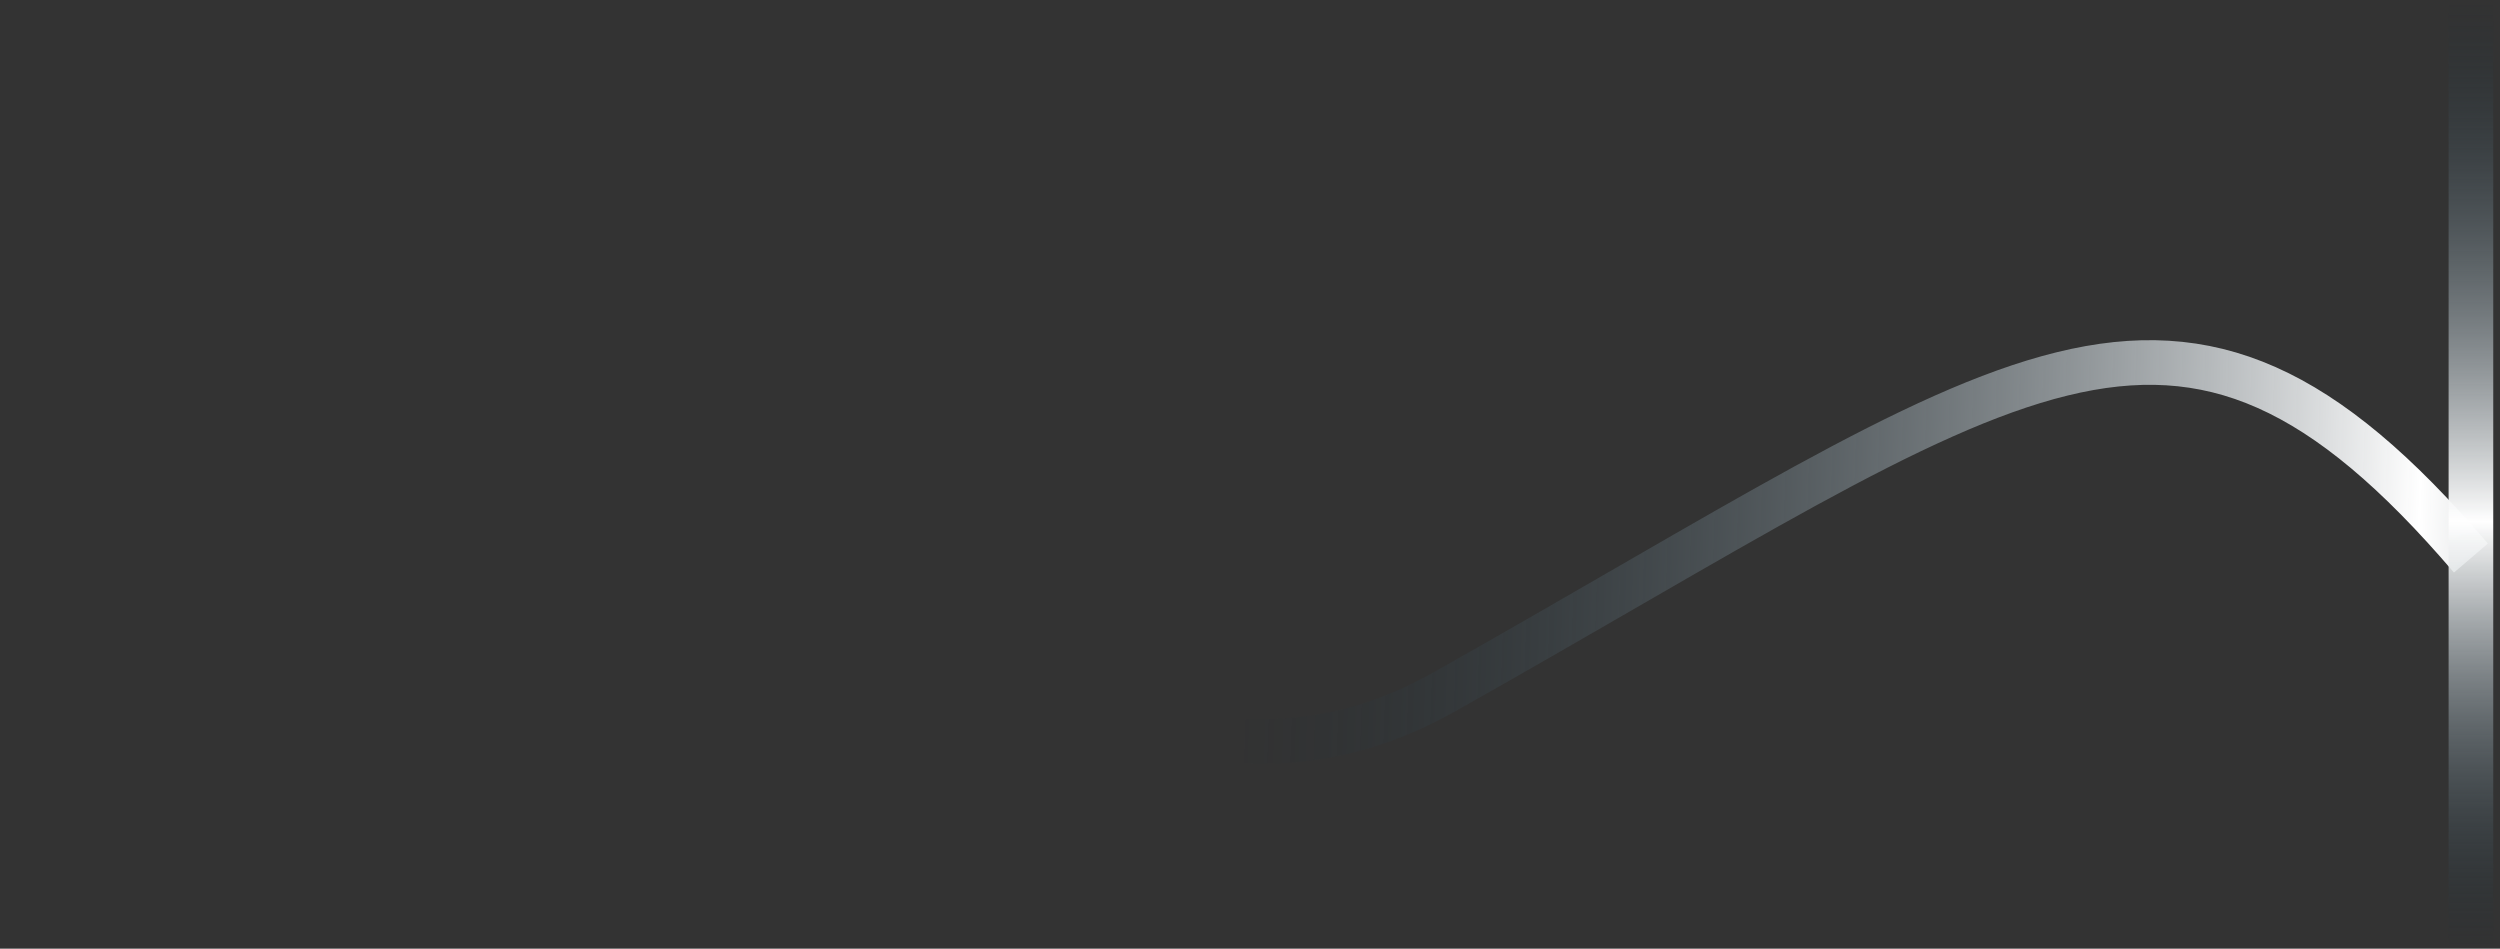 <?xml version="1.0" encoding="UTF-8"?> <svg xmlns="http://www.w3.org/2000/svg" width="224" height="85" viewBox="0 0 224 85" fill="none"><rect x="0" y="0" width="224" height="85" fill="#333333" stroke="none"/><path d="M1.395 62C57.895 7 88.195 85.2 129.395 62C180.895 33 194.895 19 221.395 50" stroke="url(#paint0_linear_3129_13)" stroke-width="4"></path><path d="M221.395 0V85" stroke="url(#paint1_linear_3129_13)" stroke-width="4"></path><defs><linearGradient id="paint0_linear_3129_13" x1="111.395" y1="40" x2="317.395" y2="47" gradientUnits="userSpaceOnUse"><stop stop-color="#092433" stop-opacity="0"></stop><stop offset="0.512" stop-color="white"></stop><stop offset="1" stop-color="#092433" stop-opacity="0"></stop></linearGradient><linearGradient id="paint1_linear_3129_13" x1="221.895" y1="0" x2="221.895" y2="85" gradientUnits="userSpaceOnUse"><stop stop-color="#092433" stop-opacity="0"></stop><stop offset="0.55" stop-color="white"></stop><stop offset="1" stop-color="#092433" stop-opacity="0"></stop></linearGradient></defs></svg> 